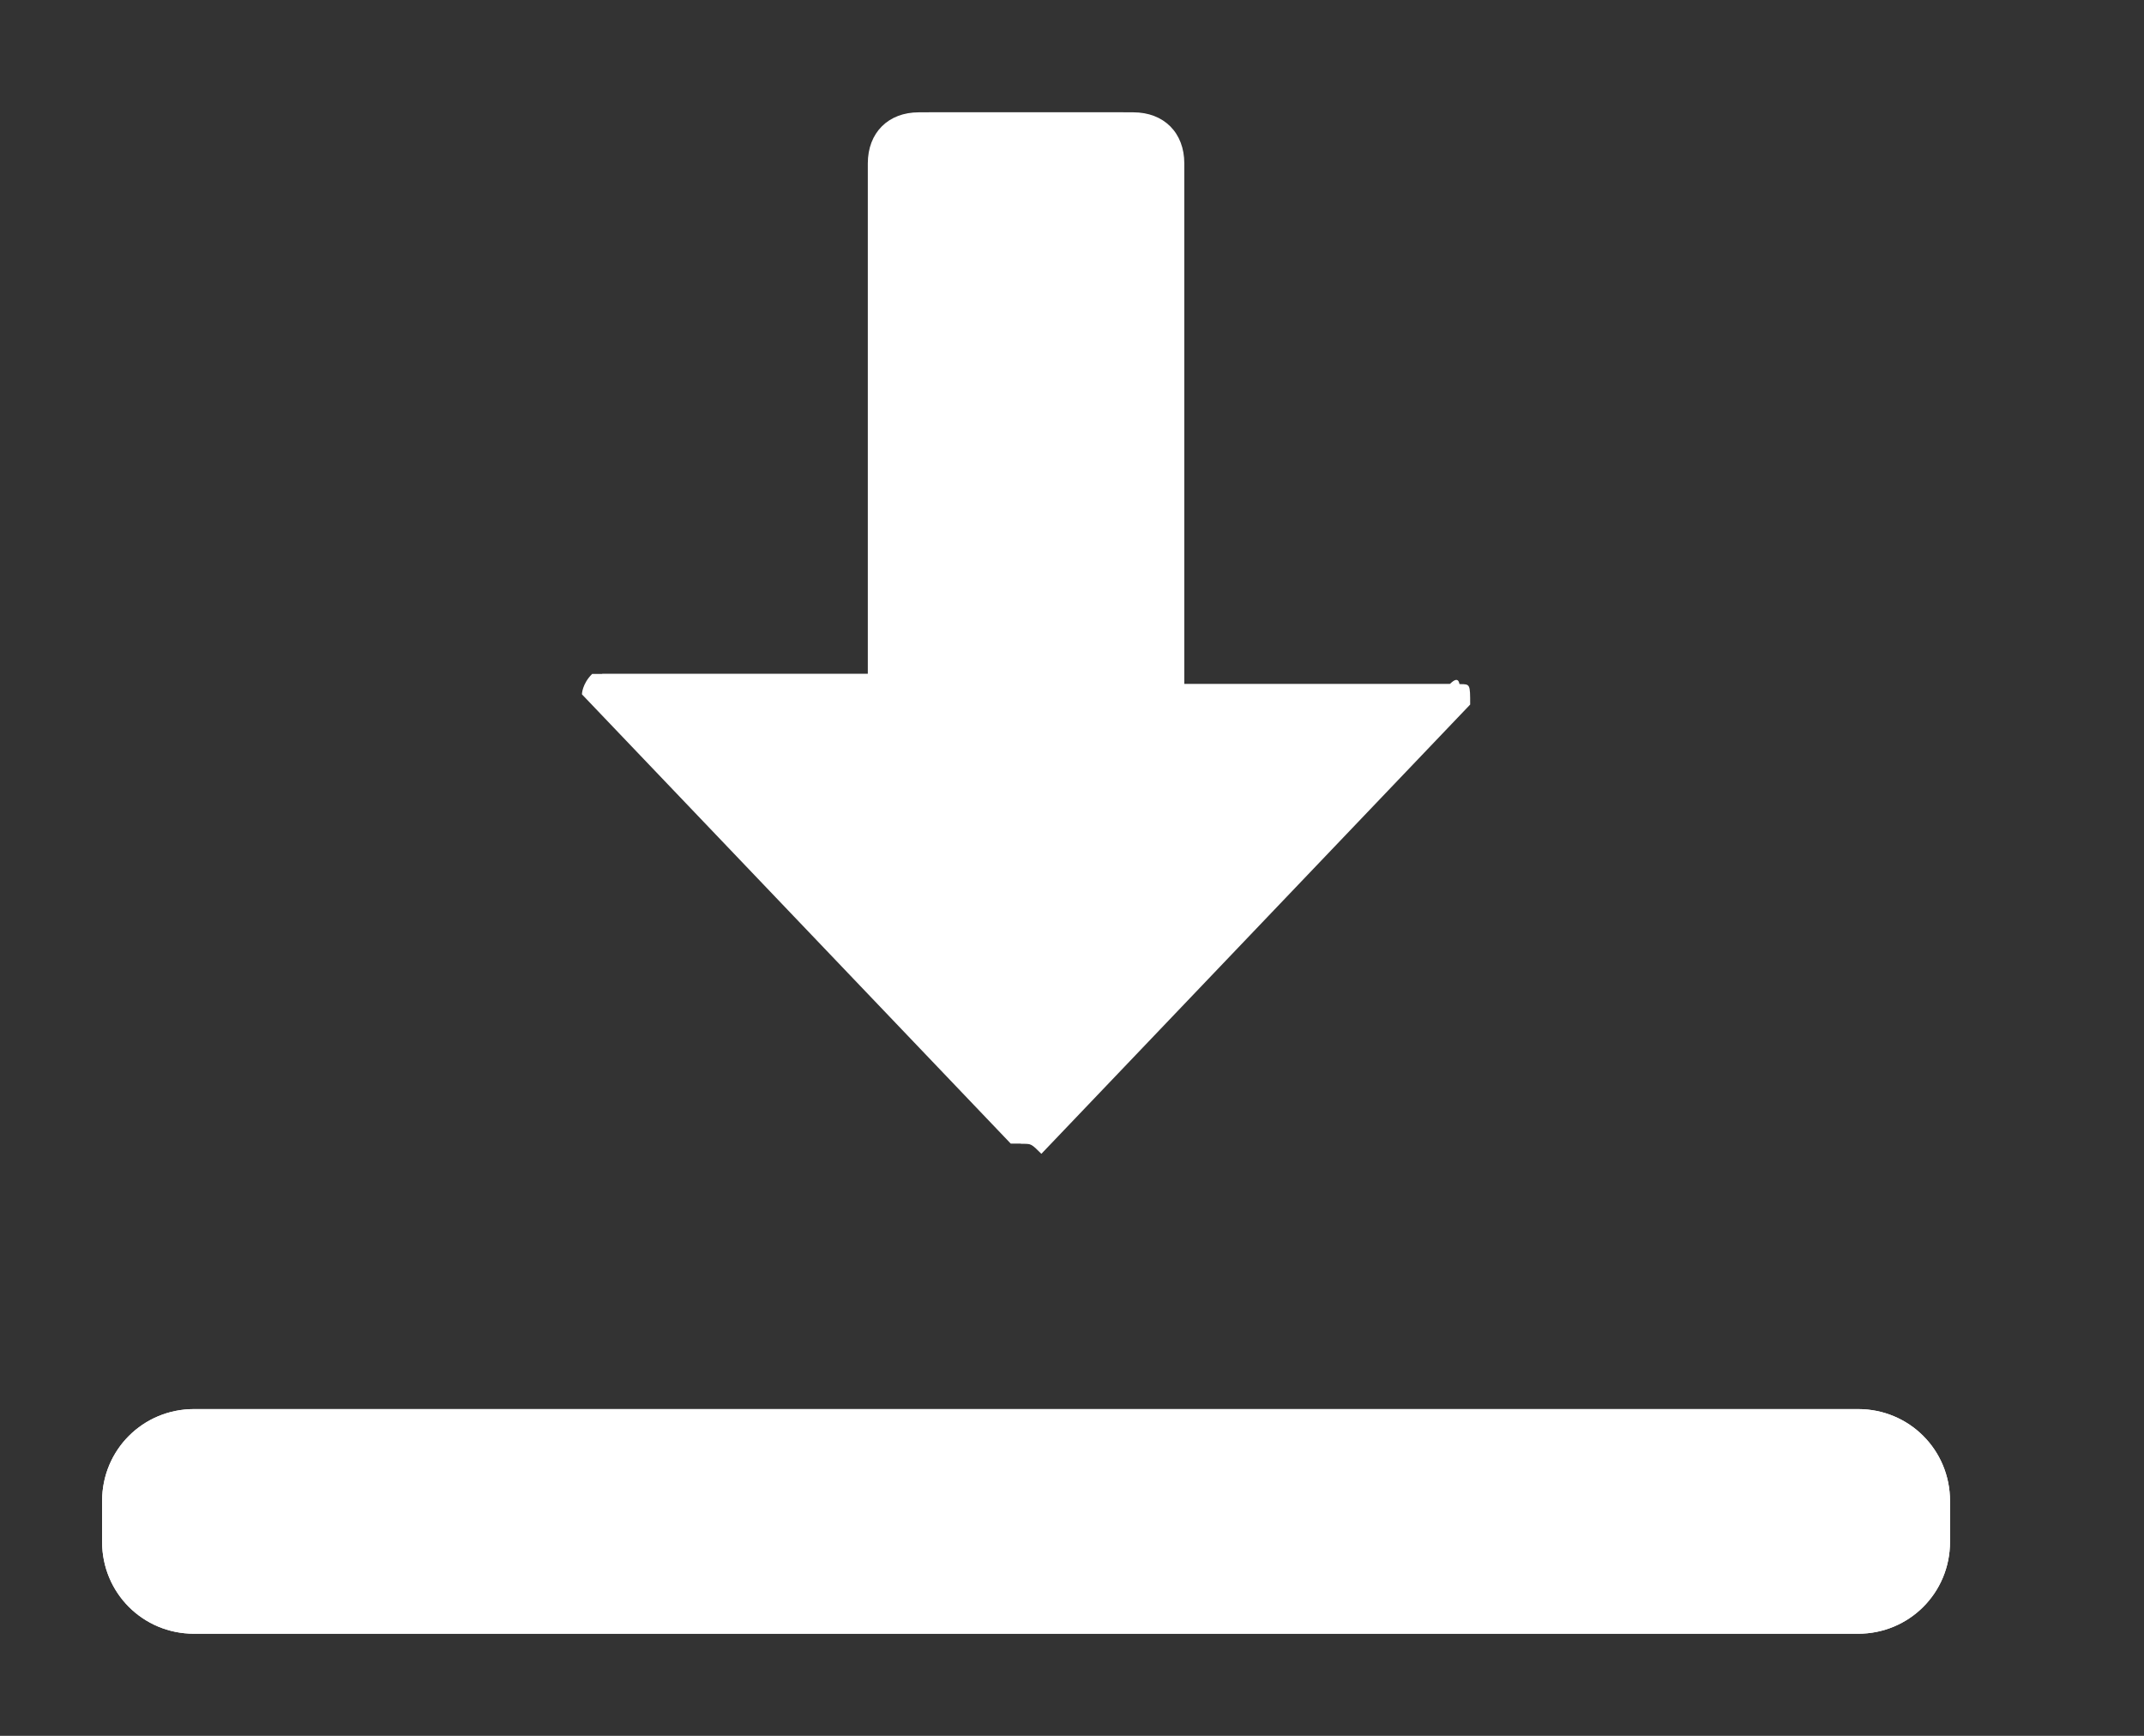<svg xmlns="http://www.w3.org/2000/svg" viewBox="0 0 21 17" width="21" height="17">
	<rect x="0" y="0" width="21" height="17" fill="#333333" stroke="none"/>
	<style>
		tspan { white-space:pre }
		.shp0 { fill: #ffffff } 
	</style>
	<g id="download">
		<g id="Path_5244">
			<path id="Layer" class="shp0" d="M14.3 6.8L10.1 11.2C10.1 11.2 10.1 11.2 10 11.2L9.9 11.2L5.7 6.8C5.7 6.8 5.7 6.7 5.8 6.6L8.5 6.6L8.5 1.6C8.5 1.3 8.7 1.1 9 1.1L11 1.1C11.3 1.1 11.5 1.3 11.5 1.6L11.5 6.7L14.2 6.7C14.3 6.6 14.3 6.7 14.3 6.8Z" />
			<path id="Layer" class="shp0" d="M10 11.2L5.8 6.8C5.8 6.8 5.8 6.7 5.9 6.6L8.6 6.6L8.6 1.6C8.6 1.3 8.8 1.1 9.1 1.1L11.1 1.1C11.4 1.1 11.6 1.3 11.6 1.6L11.6 6.7L14.3 6.7C14.4 6.7 14.4 6.7 14.4 6.9L10.2 11.3C10.1 11.2 10.1 11.2 10 11.2L10 11.2Z" />
		</g>
		<g id="Path_5245">
			<path id="Layer" class="shp0" d="M19.1 14.7L19.1 15.1C19.1 15.6 18.7 16 18.2 16L1.9 16C1.4 16 1 15.6 1 15.1L1 14.7C1 14.2 1.4 13.8 1.9 13.8L18.2 13.8C18.7 13.8 19.1 14.2 19.1 14.7Z" />
			<path id="Layer" class="shp0" d="M19.1 15.1C19.1 15.6 18.7 16 18.2 16L1.9 16C1.4 16 1 15.6 1 15.1L1 14.7C1 14.2 1.4 13.8 1.9 13.8L18.2 13.8C18.7 13.8 19.1 14.2 19.1 14.7L19.1 15.1L19.1 15.1Z" />
		</g>
	</g>
</svg>